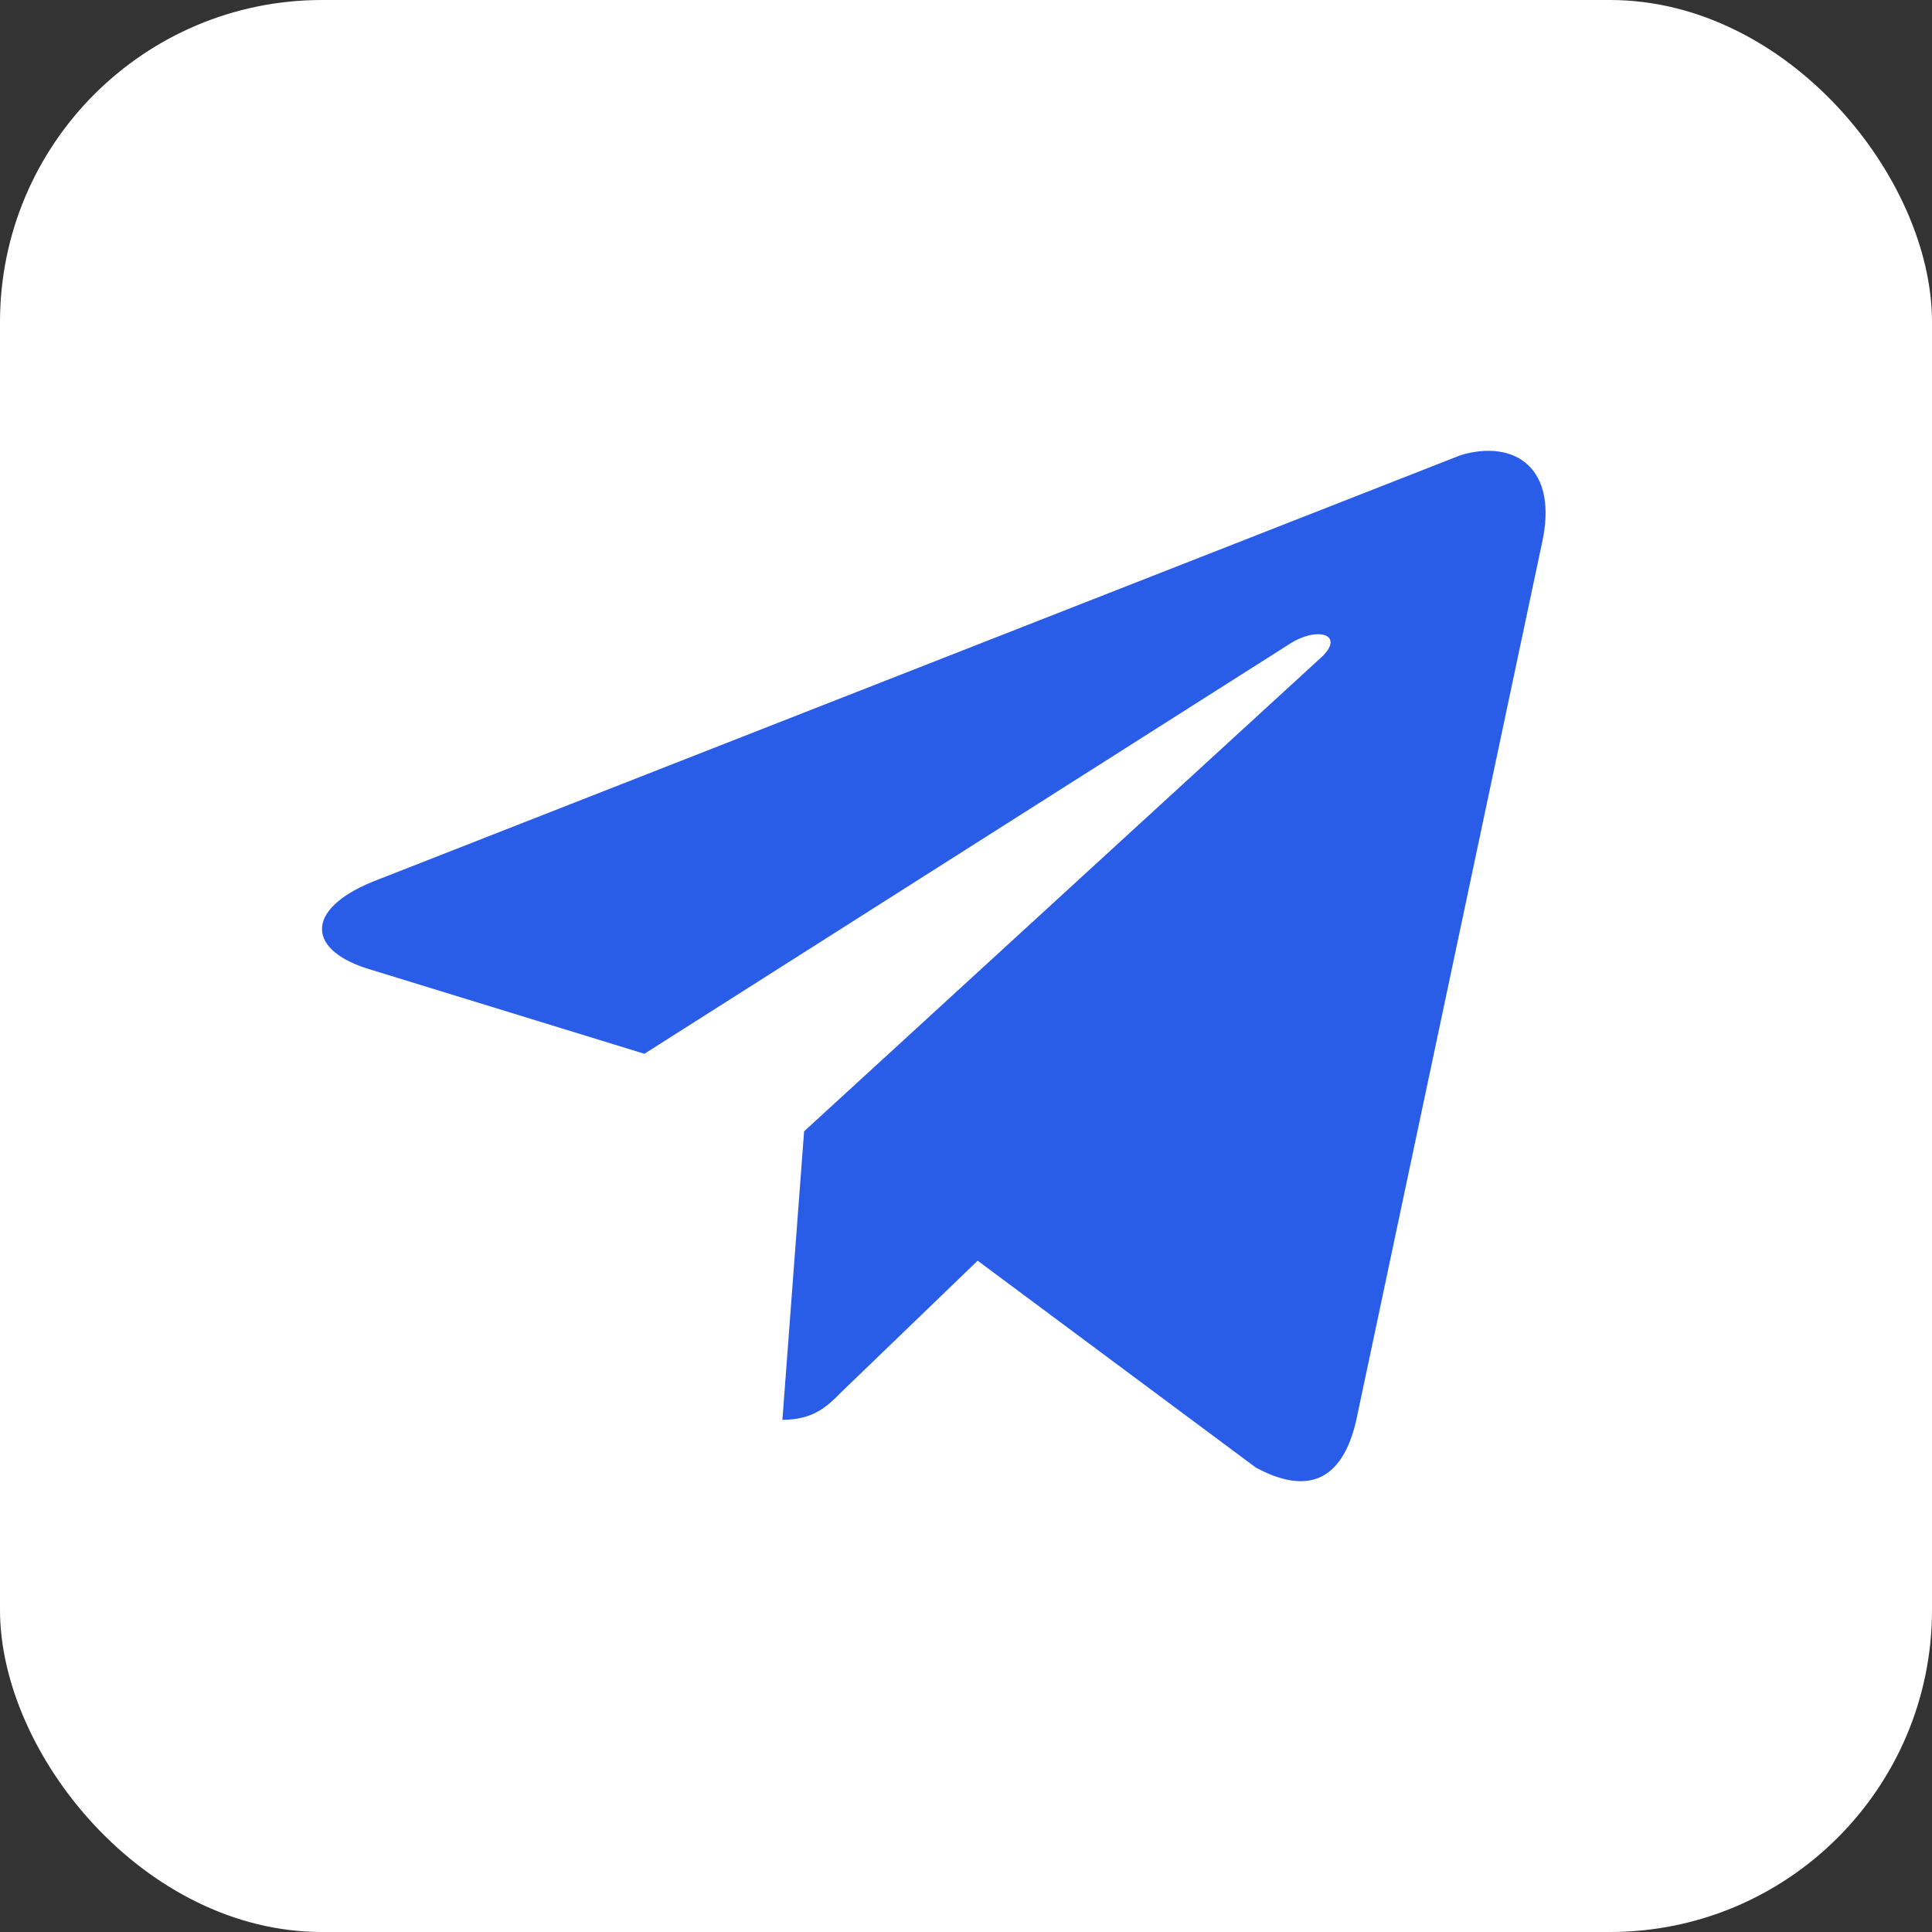 <?xml version="1.0" encoding="UTF-8"?> <svg xmlns="http://www.w3.org/2000/svg" width="30" height="30" viewBox="0 0 30 30" fill="none"><rect x="0" y="0" width="30" height="30" fill="#333333" stroke="none"/><rect width="30" height="30" rx="5" fill="white"></rect><path d="M23.939 8.456L21.061 22.047C20.846 23.004 20.295 23.219 19.499 22.787L15.181 19.576L13.068 21.613C12.854 21.83 12.639 22.047 12.149 22.047L12.486 17.567L20.54 10.186C20.877 9.846 20.448 9.723 20.02 10.002L10.006 16.363L5.687 15.035C4.738 14.727 4.738 14.077 5.902 13.646L22.683 7.067C23.51 6.82 24.215 7.253 23.939 8.456Z" fill="#295DE8"></path></svg> 